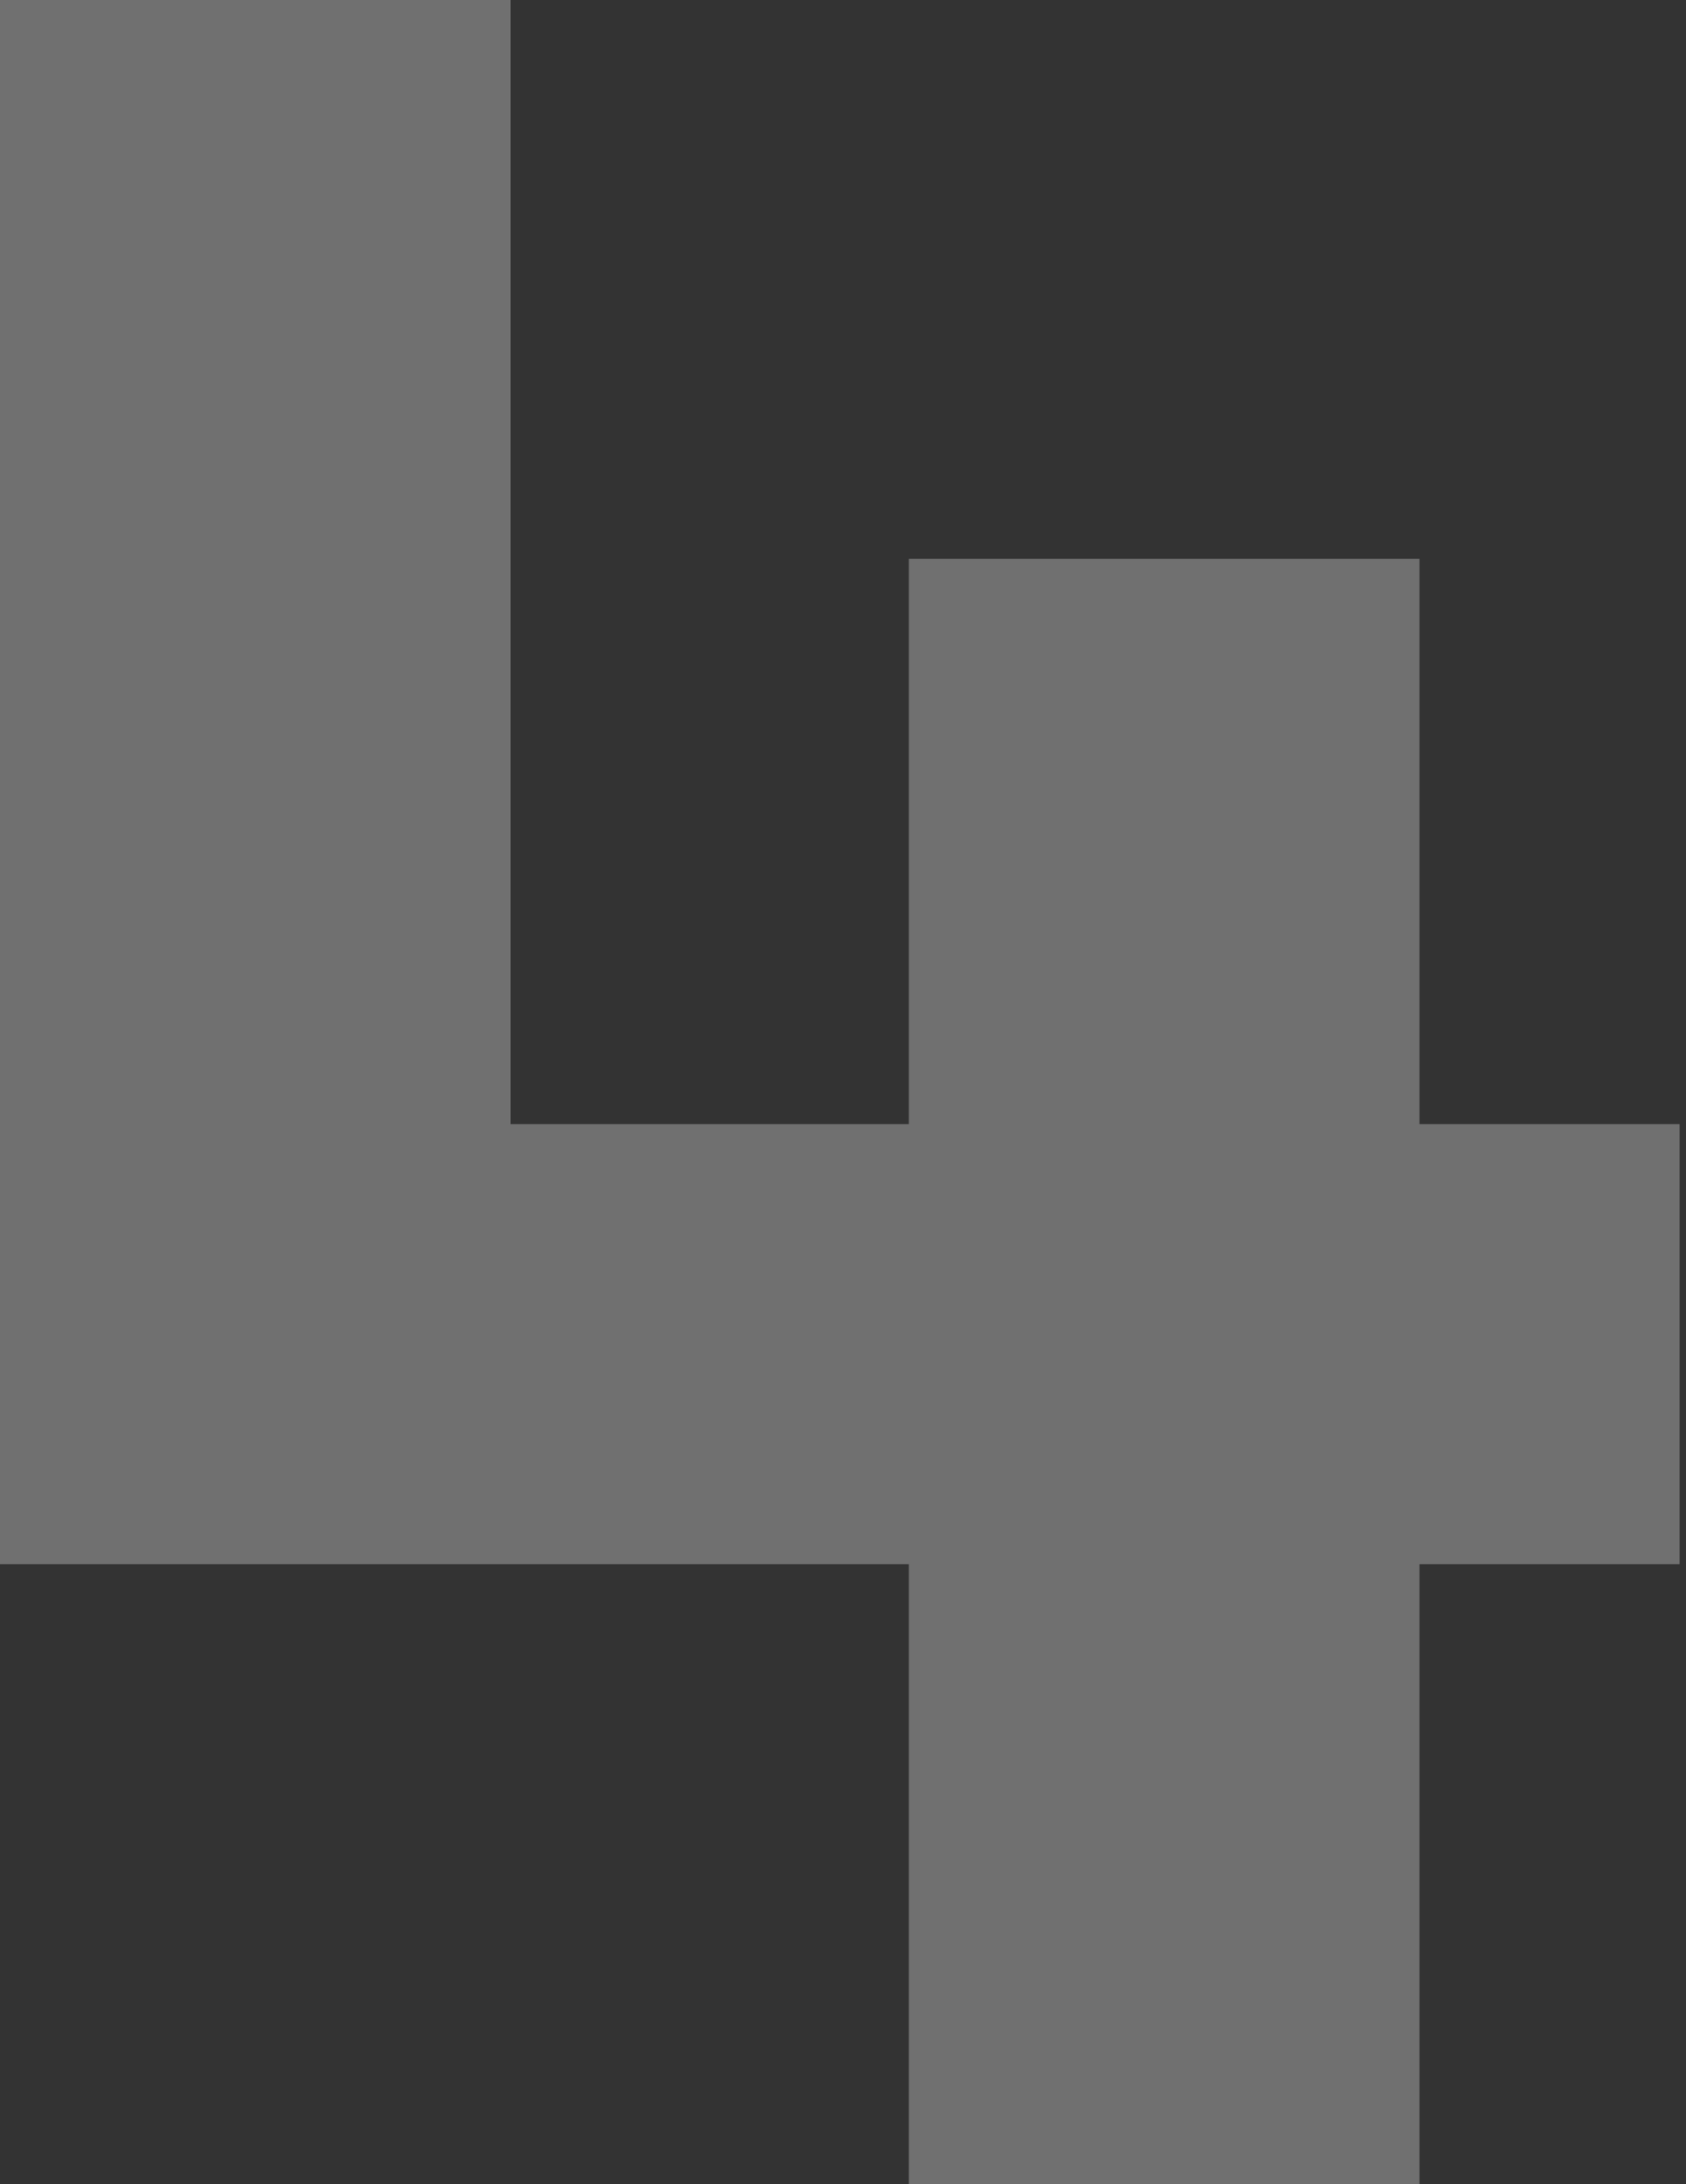 <?xml version="1.0" encoding="UTF-8"?> <svg xmlns="http://www.w3.org/2000/svg" width="105" height="136" viewBox="0 0 105 136" fill="none"><rect x="0" y="0" width="105" height="136" fill="#333333" stroke="none"/><path opacity="0.3" d="M104.6 70V97.4H88.4V136H56.6V97.4H6.85453e-07V-1.43051e-06H31.8V70H56.6V34.8H88.4V70H104.6Z" fill="white"></path></svg> 